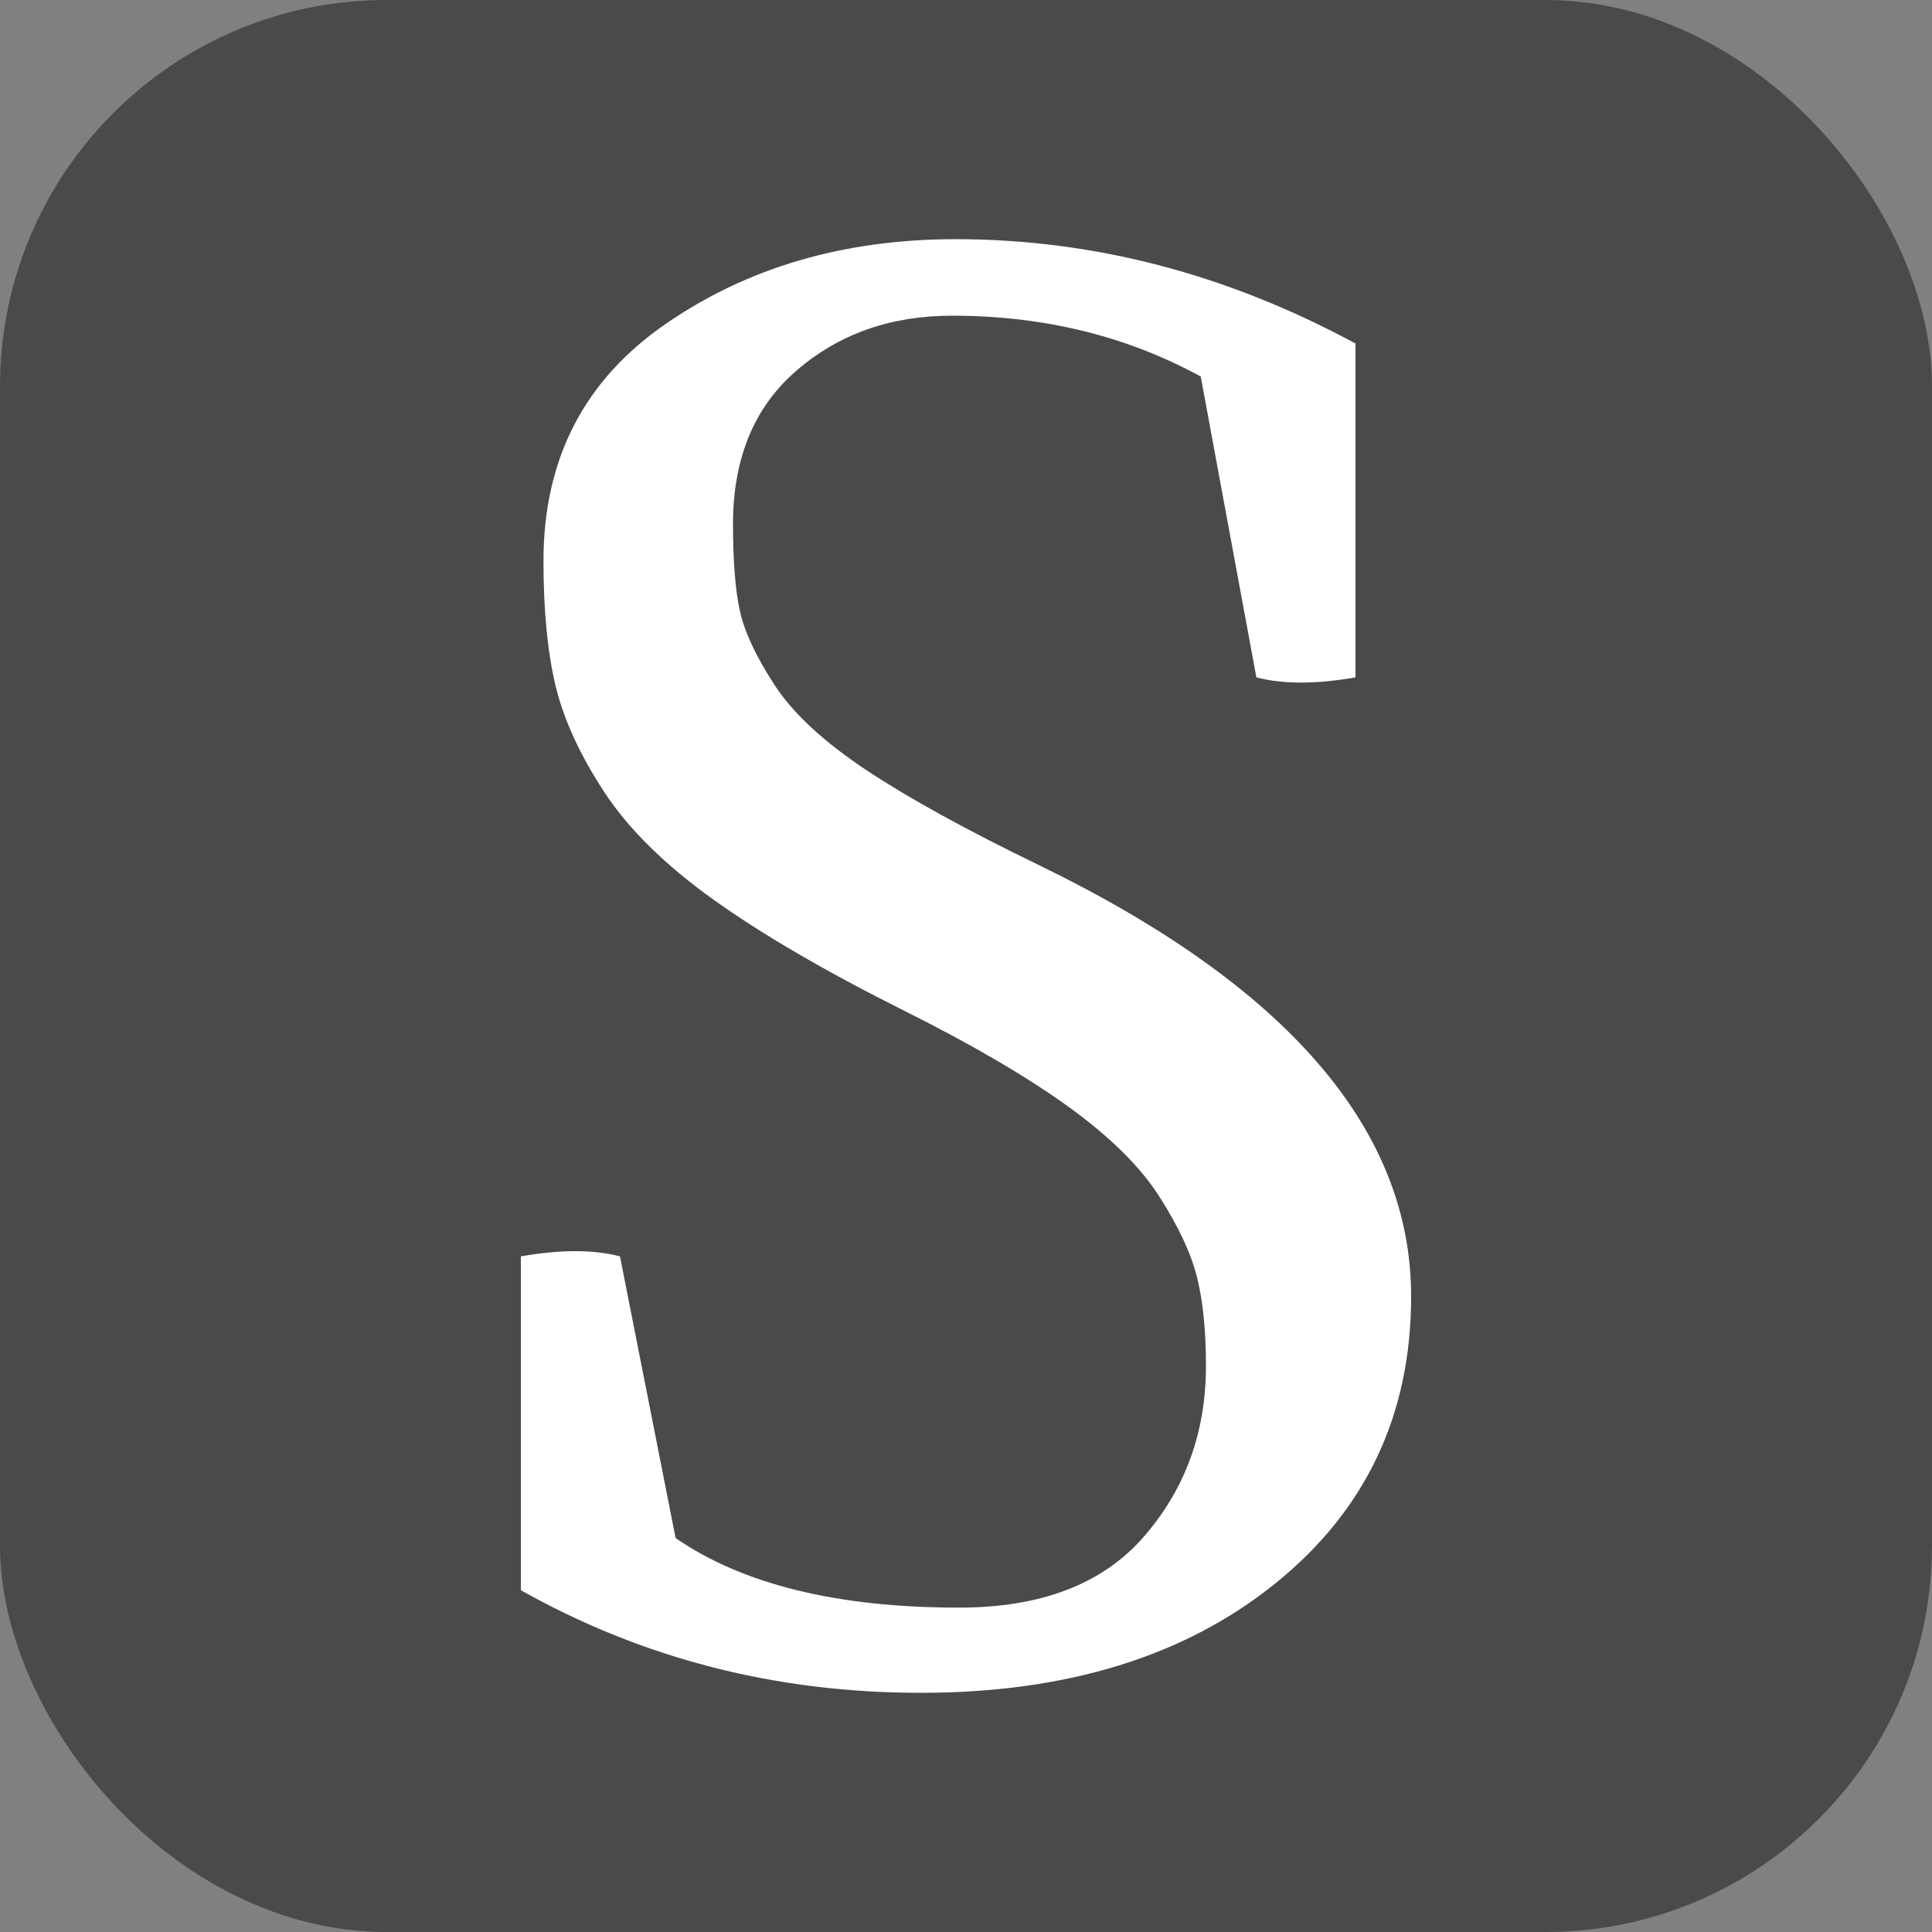 <svg xmlns="http://www.w3.org/2000/svg" width="256" height="256" viewBox="0 0 100 100"><rect x="0" y="0" width="100" height="100" fill="#808080" stroke="none"/><rect width="100" height="100" rx="20" fill="#4a4a4a"></rect><path fill="#fff" d="M32.09 65.03L34.97 79.61Q40.19 83.21 49.64 83.21L49.64 83.21Q56.03 83.21 59.22 79.52Q62.42 75.83 62.42 70.70L62.42 70.70Q62.42 68 61.97 66.16Q61.52 64.31 60.03 61.97Q58.55 59.63 55.31 57.29Q52.07 54.95 46.85 52.34L46.85 52.34Q40.73 49.28 36.95 46.58Q33.17 43.88 31.28 41.00Q29.39 38.12 28.76 35.51Q28.13 32.90 28.13 29.03L28.13 29.03Q28.13 21.11 34.48 16.75Q40.82 12.38 49.46 12.38L49.46 12.38Q60.17 12.38 70.16 17.78L70.16 17.78L70.16 35.06Q67.10 35.60 65.03 35.06L65.03 35.06L62.15 19.49Q56.39 16.34 49.28 16.34L49.28 16.34Q44.51 16.34 41.23 19.18Q37.94 22.01 37.94 27.14L37.94 27.14Q37.94 30.02 38.30 31.64Q38.66 33.26 40.10 35.47Q41.54 37.67 44.87 39.88Q48.20 42.08 53.78 44.78L53.78 44.78Q73.04 54.14 73.04 67.10L73.04 67.10Q73.04 76.28 66.02 81.95Q59 87.62 47.66 87.62L47.66 87.62Q36.41 87.62 26.96 82.31L26.96 82.31L26.96 65.03Q30.02 64.49 32.09 65.03L32.09 65.03Z"></path></svg>